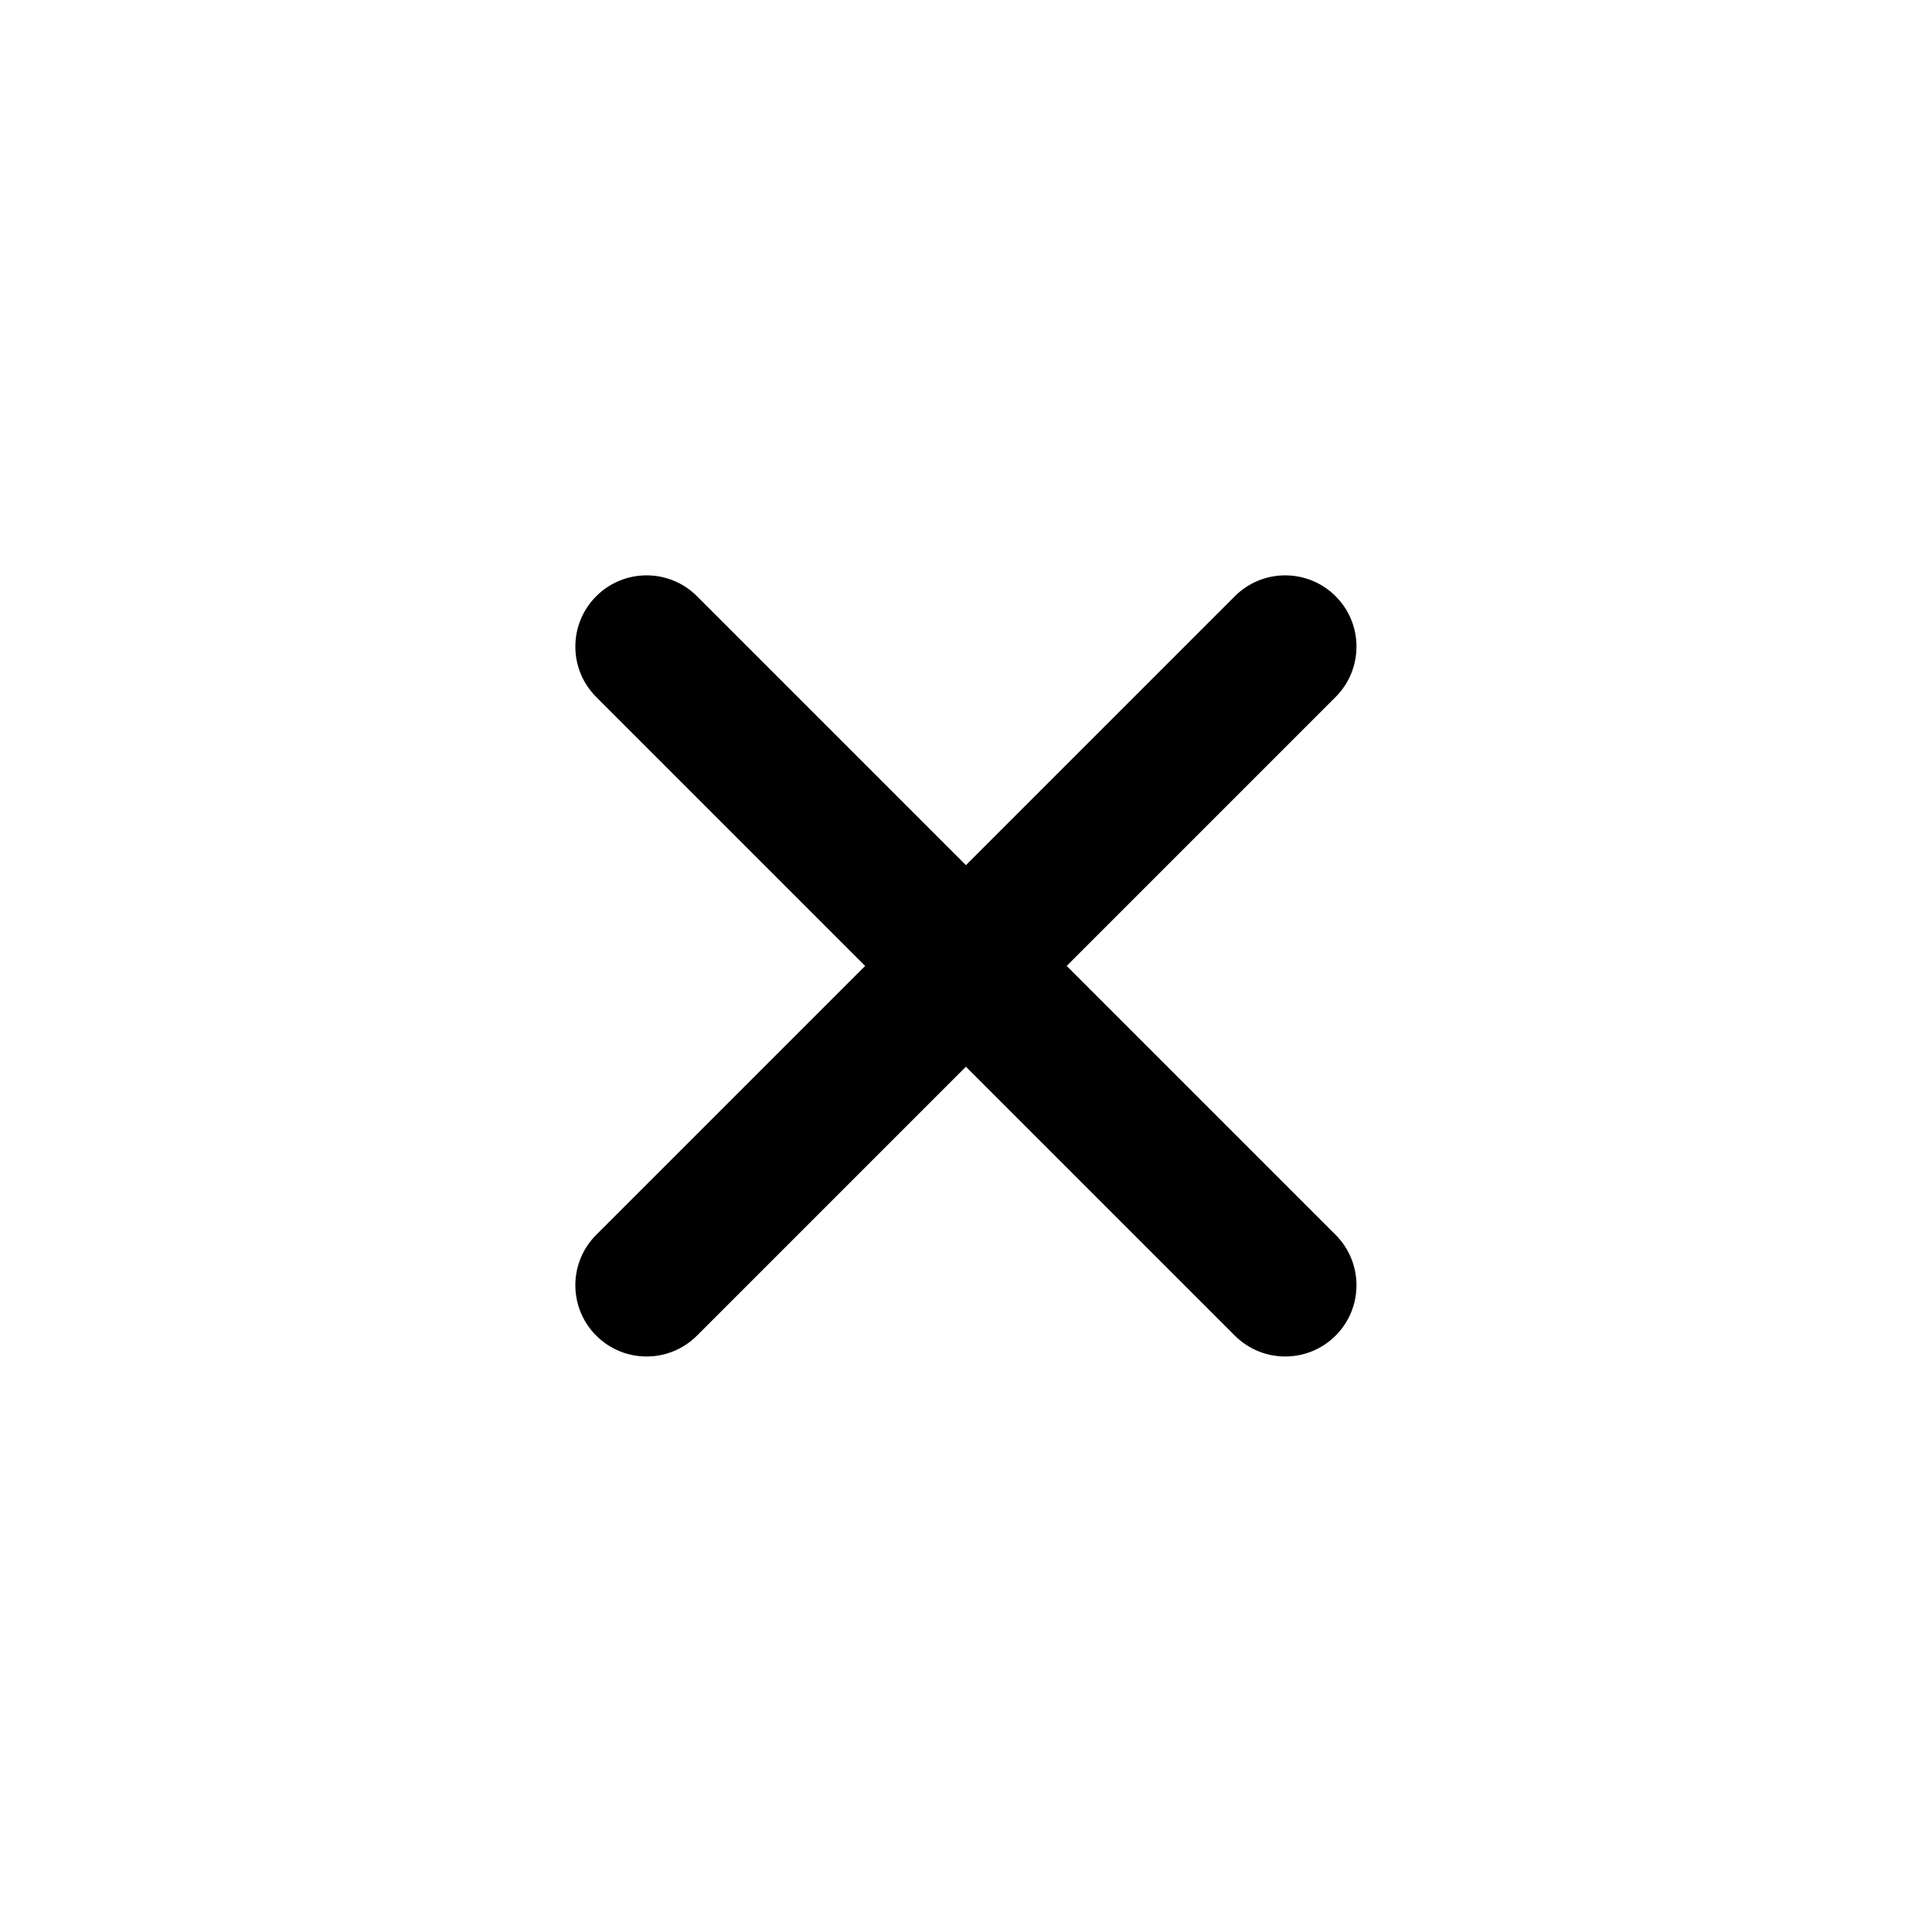 <?xml version="1.0" encoding="UTF-8"?>
<!-- The Best Svg Icon site in the world: iconSvg.co, Visit us! https://iconsvg.co -->
<svg fill="#000000" width="800px" height="800px" version="1.1" viewBox="144 144 512 512" xmlns="http://www.w3.org/2000/svg">
 <path d="m426.68 399.98 71.27-71.27c7.375-7.375 7.375-19.328 0-26.703s-19.328-7.375-26.703 0l-71.27 71.27-71.27-71.27c-7.375-7.375-19.328-7.375-26.703 0s-7.375 19.328 0 26.703l71.27 71.27-71.27 71.27c-7.375 7.375-7.375 19.328 0 26.703s19.328 7.375 26.703 0l71.27-71.27 71.27 71.27c7.375 7.375 19.328 7.375 26.703 0s7.375-19.328 0-26.703z"/>
</svg>